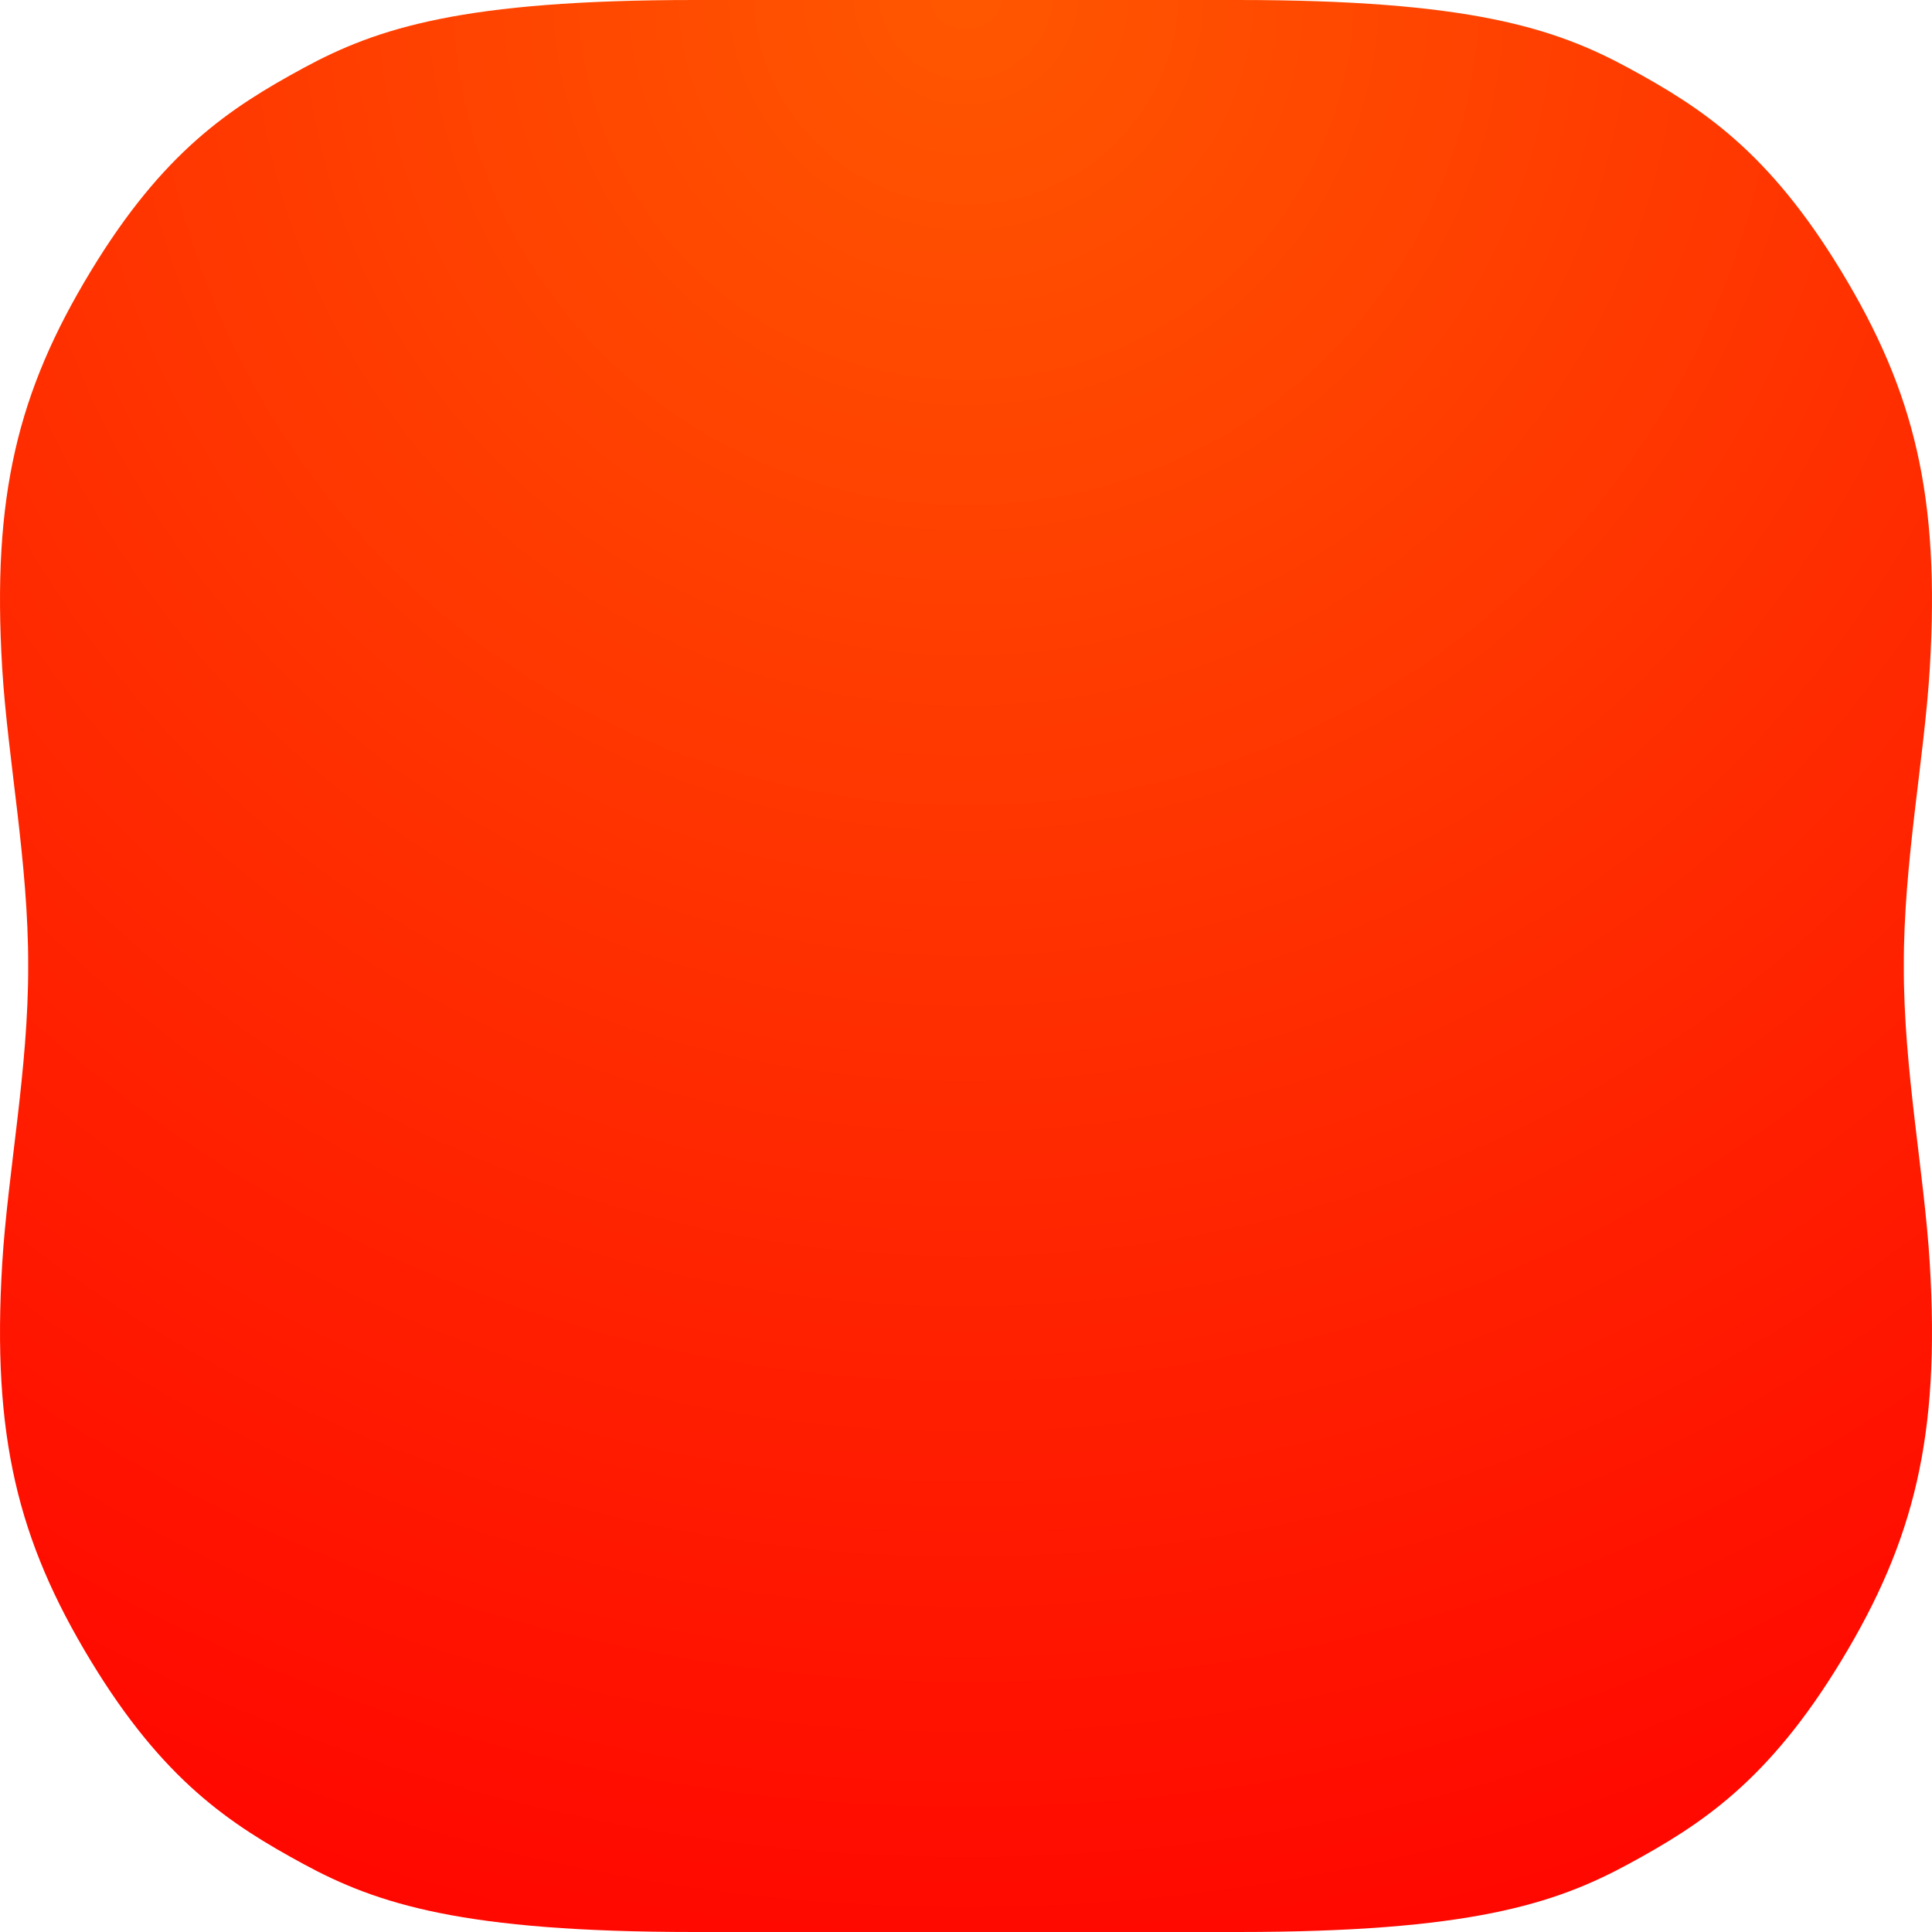 <svg xmlns="http://www.w3.org/2000/svg" viewBox="0 0 96 96"><defs><radialGradient id="a" cx="50%" cy="0%" r="111.803%" fx="50%" fy="0%"><stop offset="0%" stop-color="#FF5700"/><stop offset="100%" stop-color="red"/></radialGradient></defs><path fill="url(#a)" fill-rule="evenodd" d="M61.492 0c11.512 0 15.763 1.39 19.42 3.373 3.656 1.983 6.973 4.151 10.588 10.119 3.616 5.967 4.907 11.157 4.39 19.719-.27 4.477-1.308 9.695-1.29 14.789-.018 5.094 1.02 10.312 1.29 14.79.517 8.561-.774 13.75-4.39 19.718-3.615 5.968-6.932 8.136-10.588 10.119C77.255 94.61 73.004 96 61.492 96H34.508c-11.512 0-15.763-1.39-19.42-3.373-3.656-1.983-6.973-4.151-10.588-10.119C.884 76.541-.407 71.351.11 62.79.38 58.312 1.417 53.094 1.4 48 1.419 42.906.38 37.688.11 33.21-.408 24.65.883 19.46 4.5 13.493c3.615-5.968 6.932-8.136 10.588-10.119C18.745 1.39 22.996 0 34.508 0h26.984Z"/></svg>